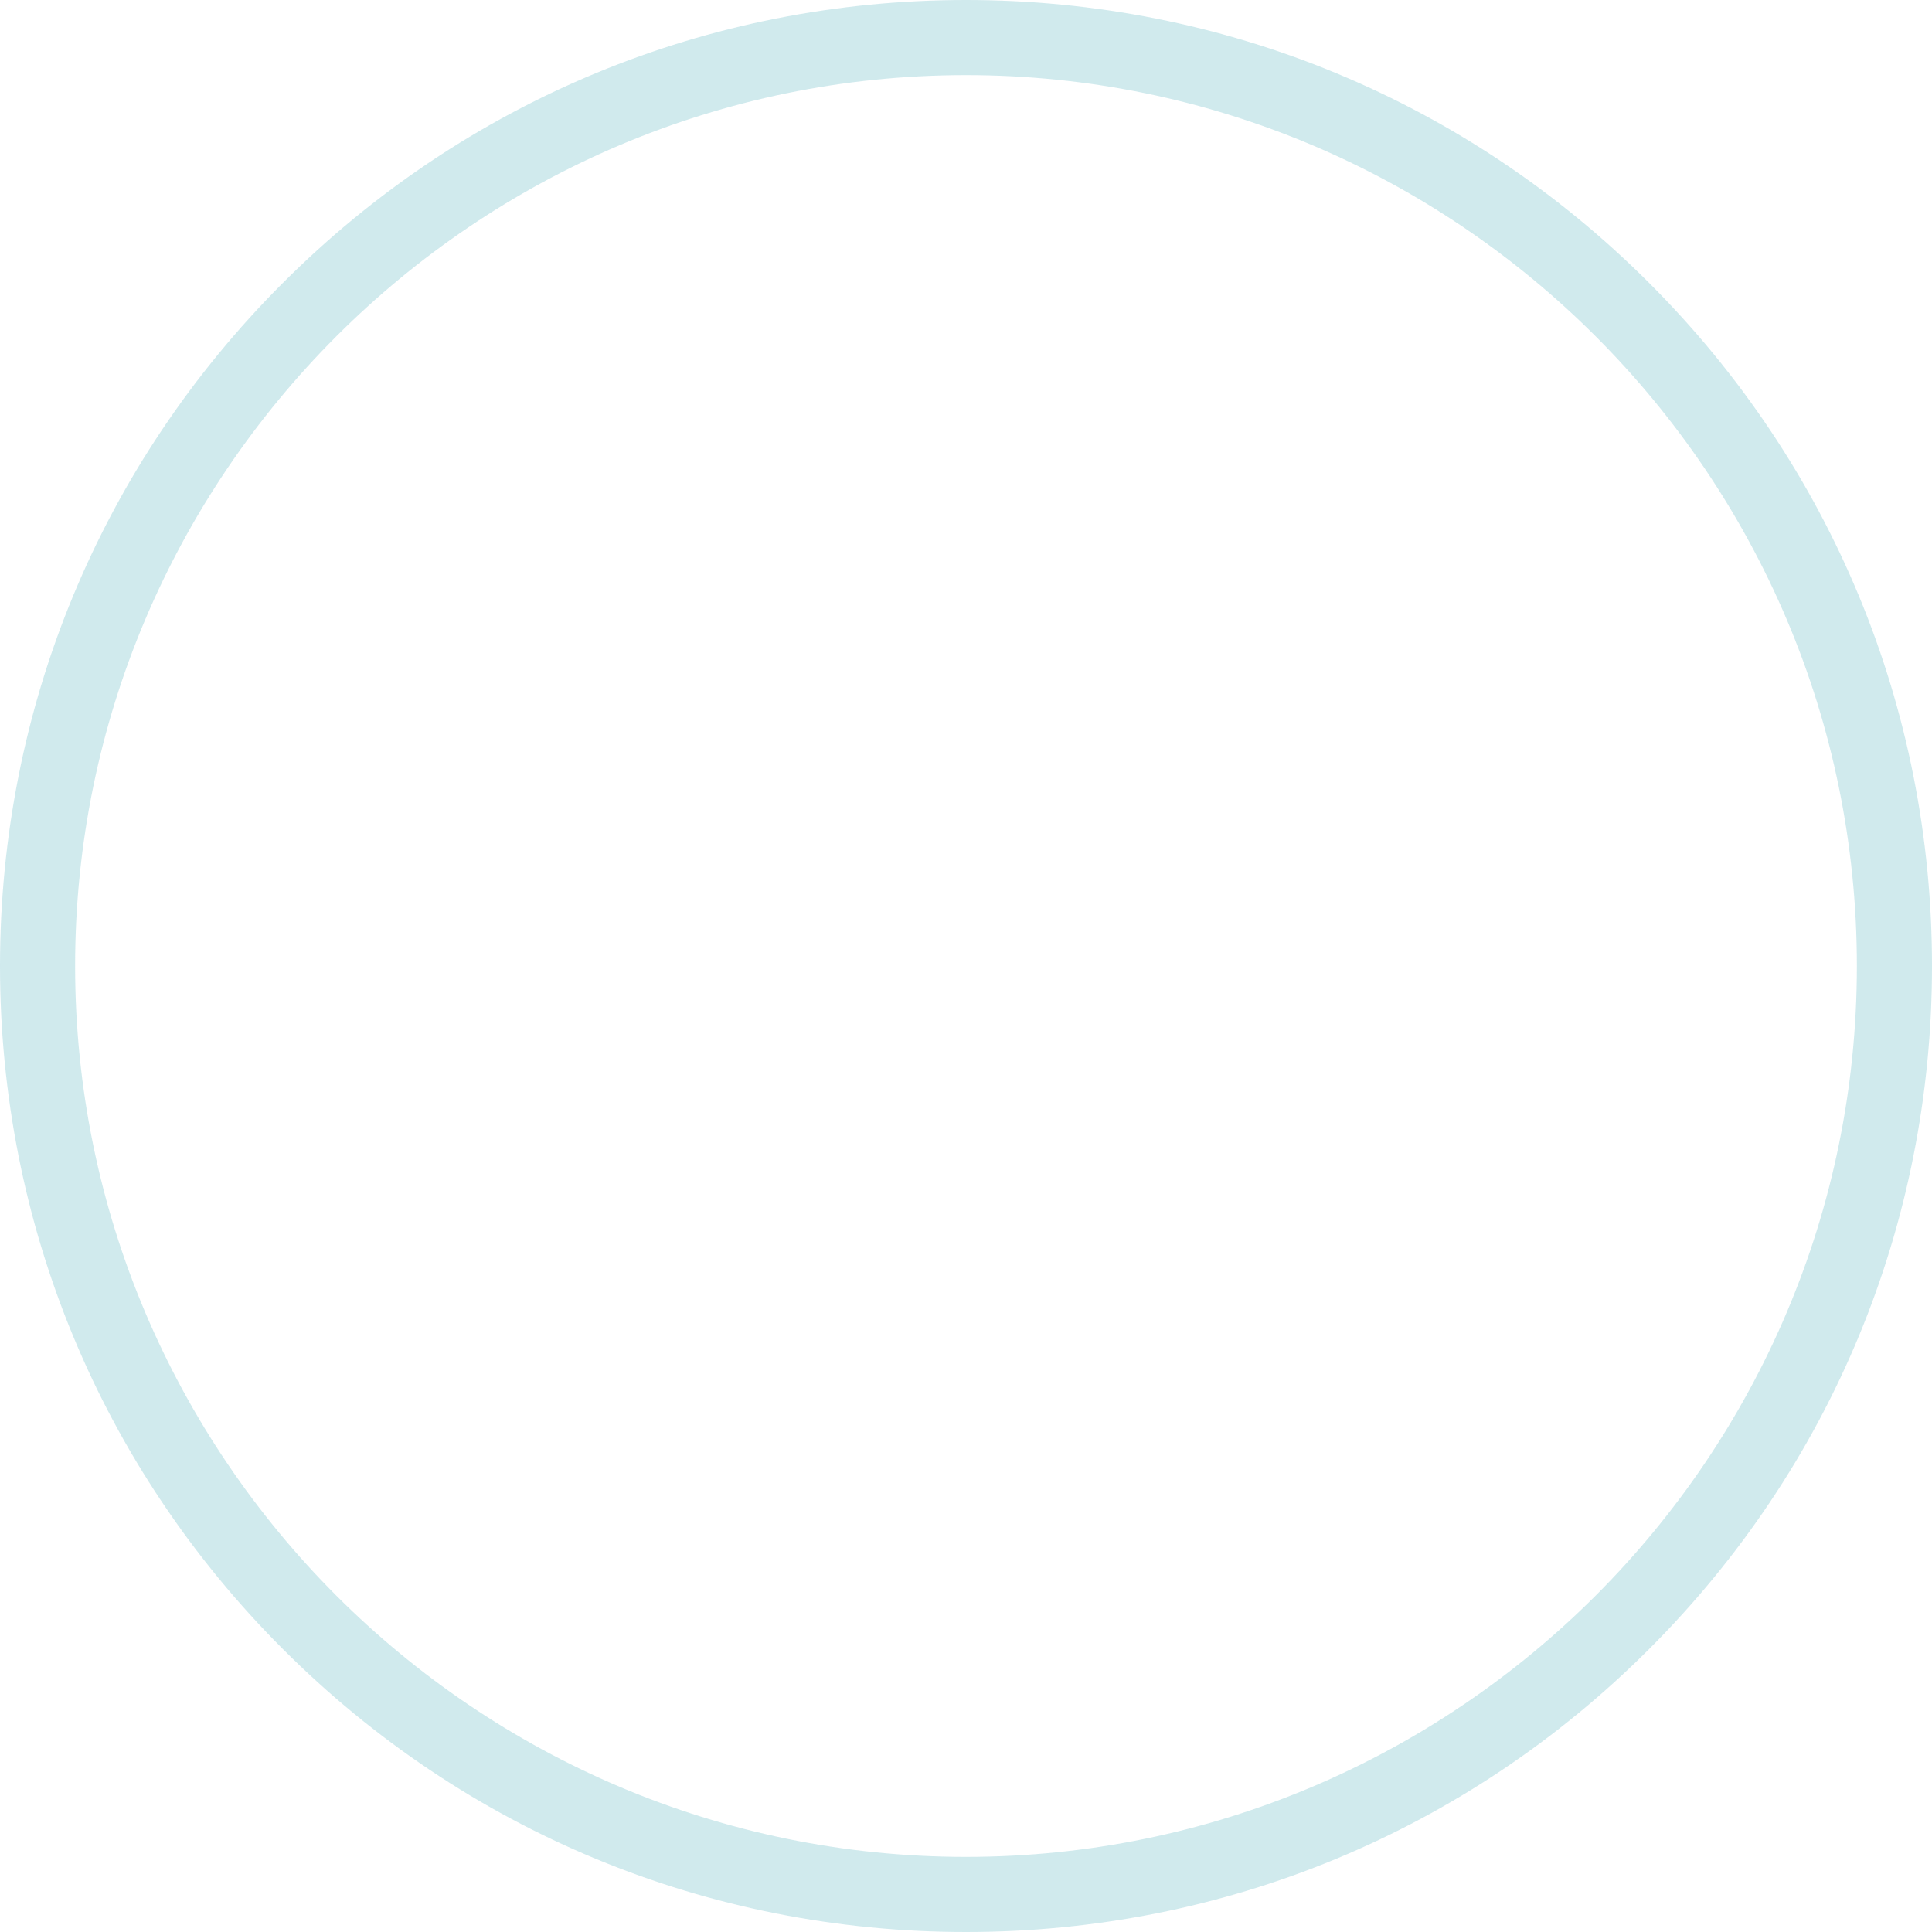 <?xml version="1.0" encoding="UTF-8"?><svg xmlns="http://www.w3.org/2000/svg" viewBox="0 0 514.42 514.42"><defs><style>.e{fill:#42aab8;}.f{isolation:isolate;opacity:.25;}</style></defs><g id="a"/><g id="b"><g id="c"><g id="d" class="f"><path class="e" d="M257.2,514.42c-68.71,0-133.3-26.75-181.87-75.33C26.75,390.52,0,325.92,0,257.2S26.75,123.89,75.33,75.32C123.91,26.75,188.5,0,257.2,0s133.32,26.75,181.89,75.32c48.58,48.57,75.33,113.17,75.33,181.88s-26.75,133.32-75.33,181.89c-48.58,48.58-113.17,75.33-181.89,75.33Zm0-494.42C126.41,20,20,126.41,20,257.2s106.41,237.22,237.2,237.22,237.22-106.42,237.22-237.22S388.01,20,257.2,20Z"/></g></g></g></svg>